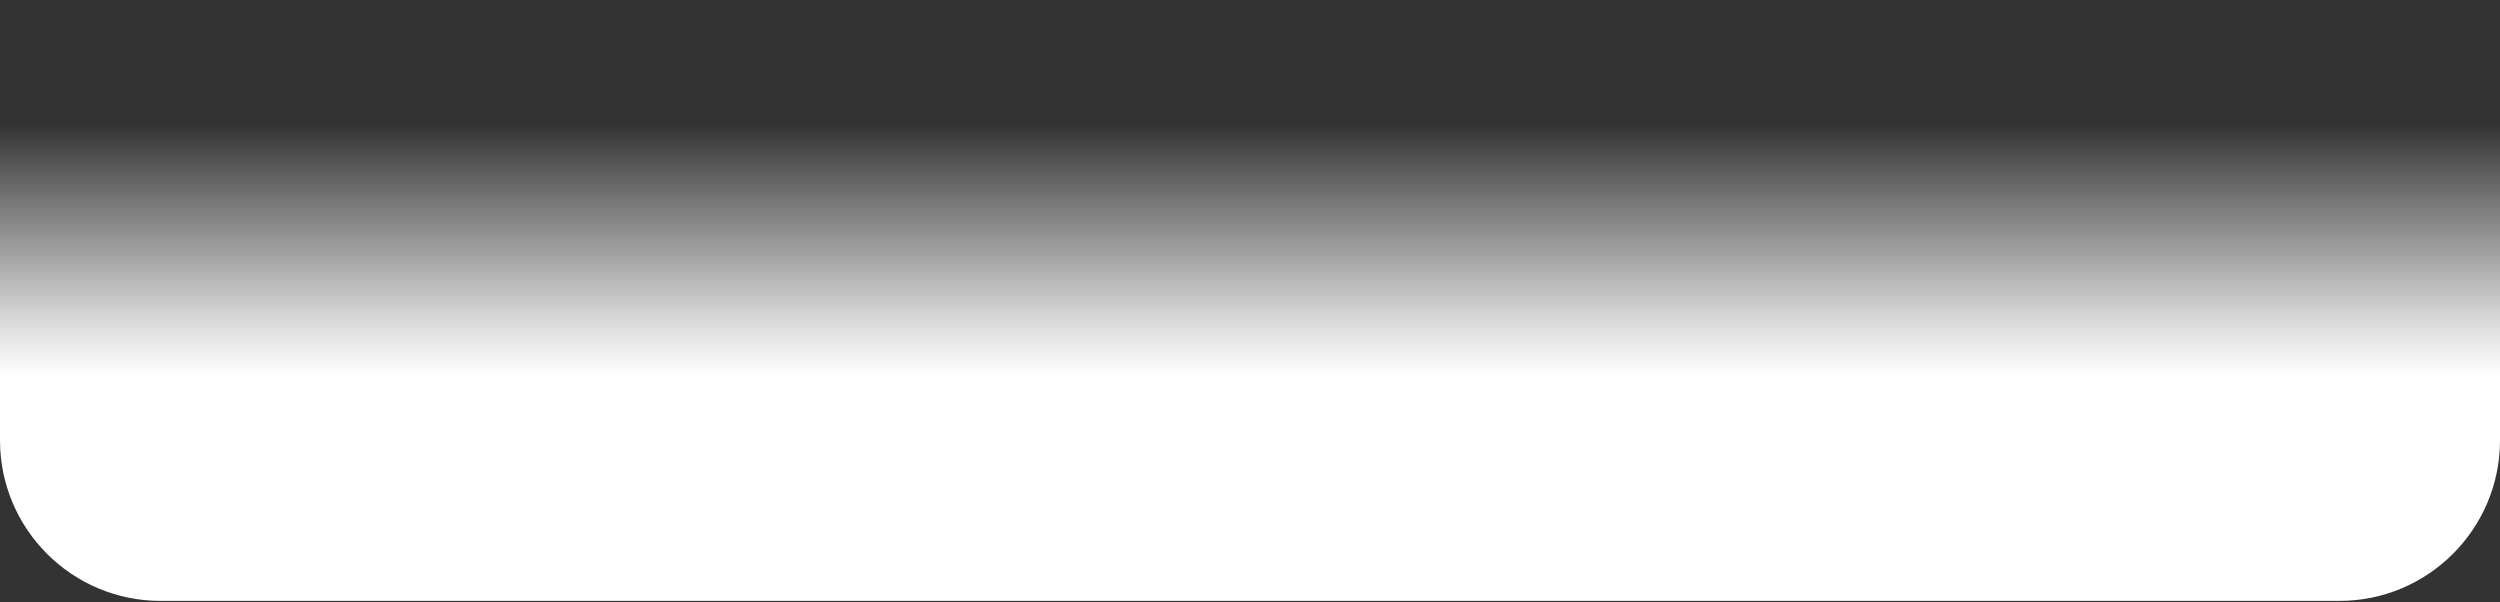 <svg xmlns="http://www.w3.org/2000/svg" width="249" height="60" viewBox="0 0 249 60" fill="none"><rect x="0" y="0" width="249" height="60" fill="#333333" stroke="none"/><path d="M0 0H249V43.849C249 52.685 241.837 59.849 233 59.849H16C7.163 59.849 0 52.685 0 43.849V0Z" fill="url(#paint0_linear_114_1094)"></path><defs><linearGradient id="paint0_linear_114_1094" x1="124.5" y1="1.702" x2="124.5" y2="56.043" gradientUnits="userSpaceOnUse"><stop offset="0.012" stop-color="white" stop-opacity="0"></stop><stop offset="0.197" stop-color="white" stop-opacity="0"></stop><stop offset="0.319" stop-color="white" stop-opacity="0.29"></stop><stop offset="0.582" stop-color="white" stop-opacity="0.868"></stop><stop offset="0.66" stop-color="white"></stop><stop offset="0.777" stop-color="white"></stop></linearGradient></defs></svg>